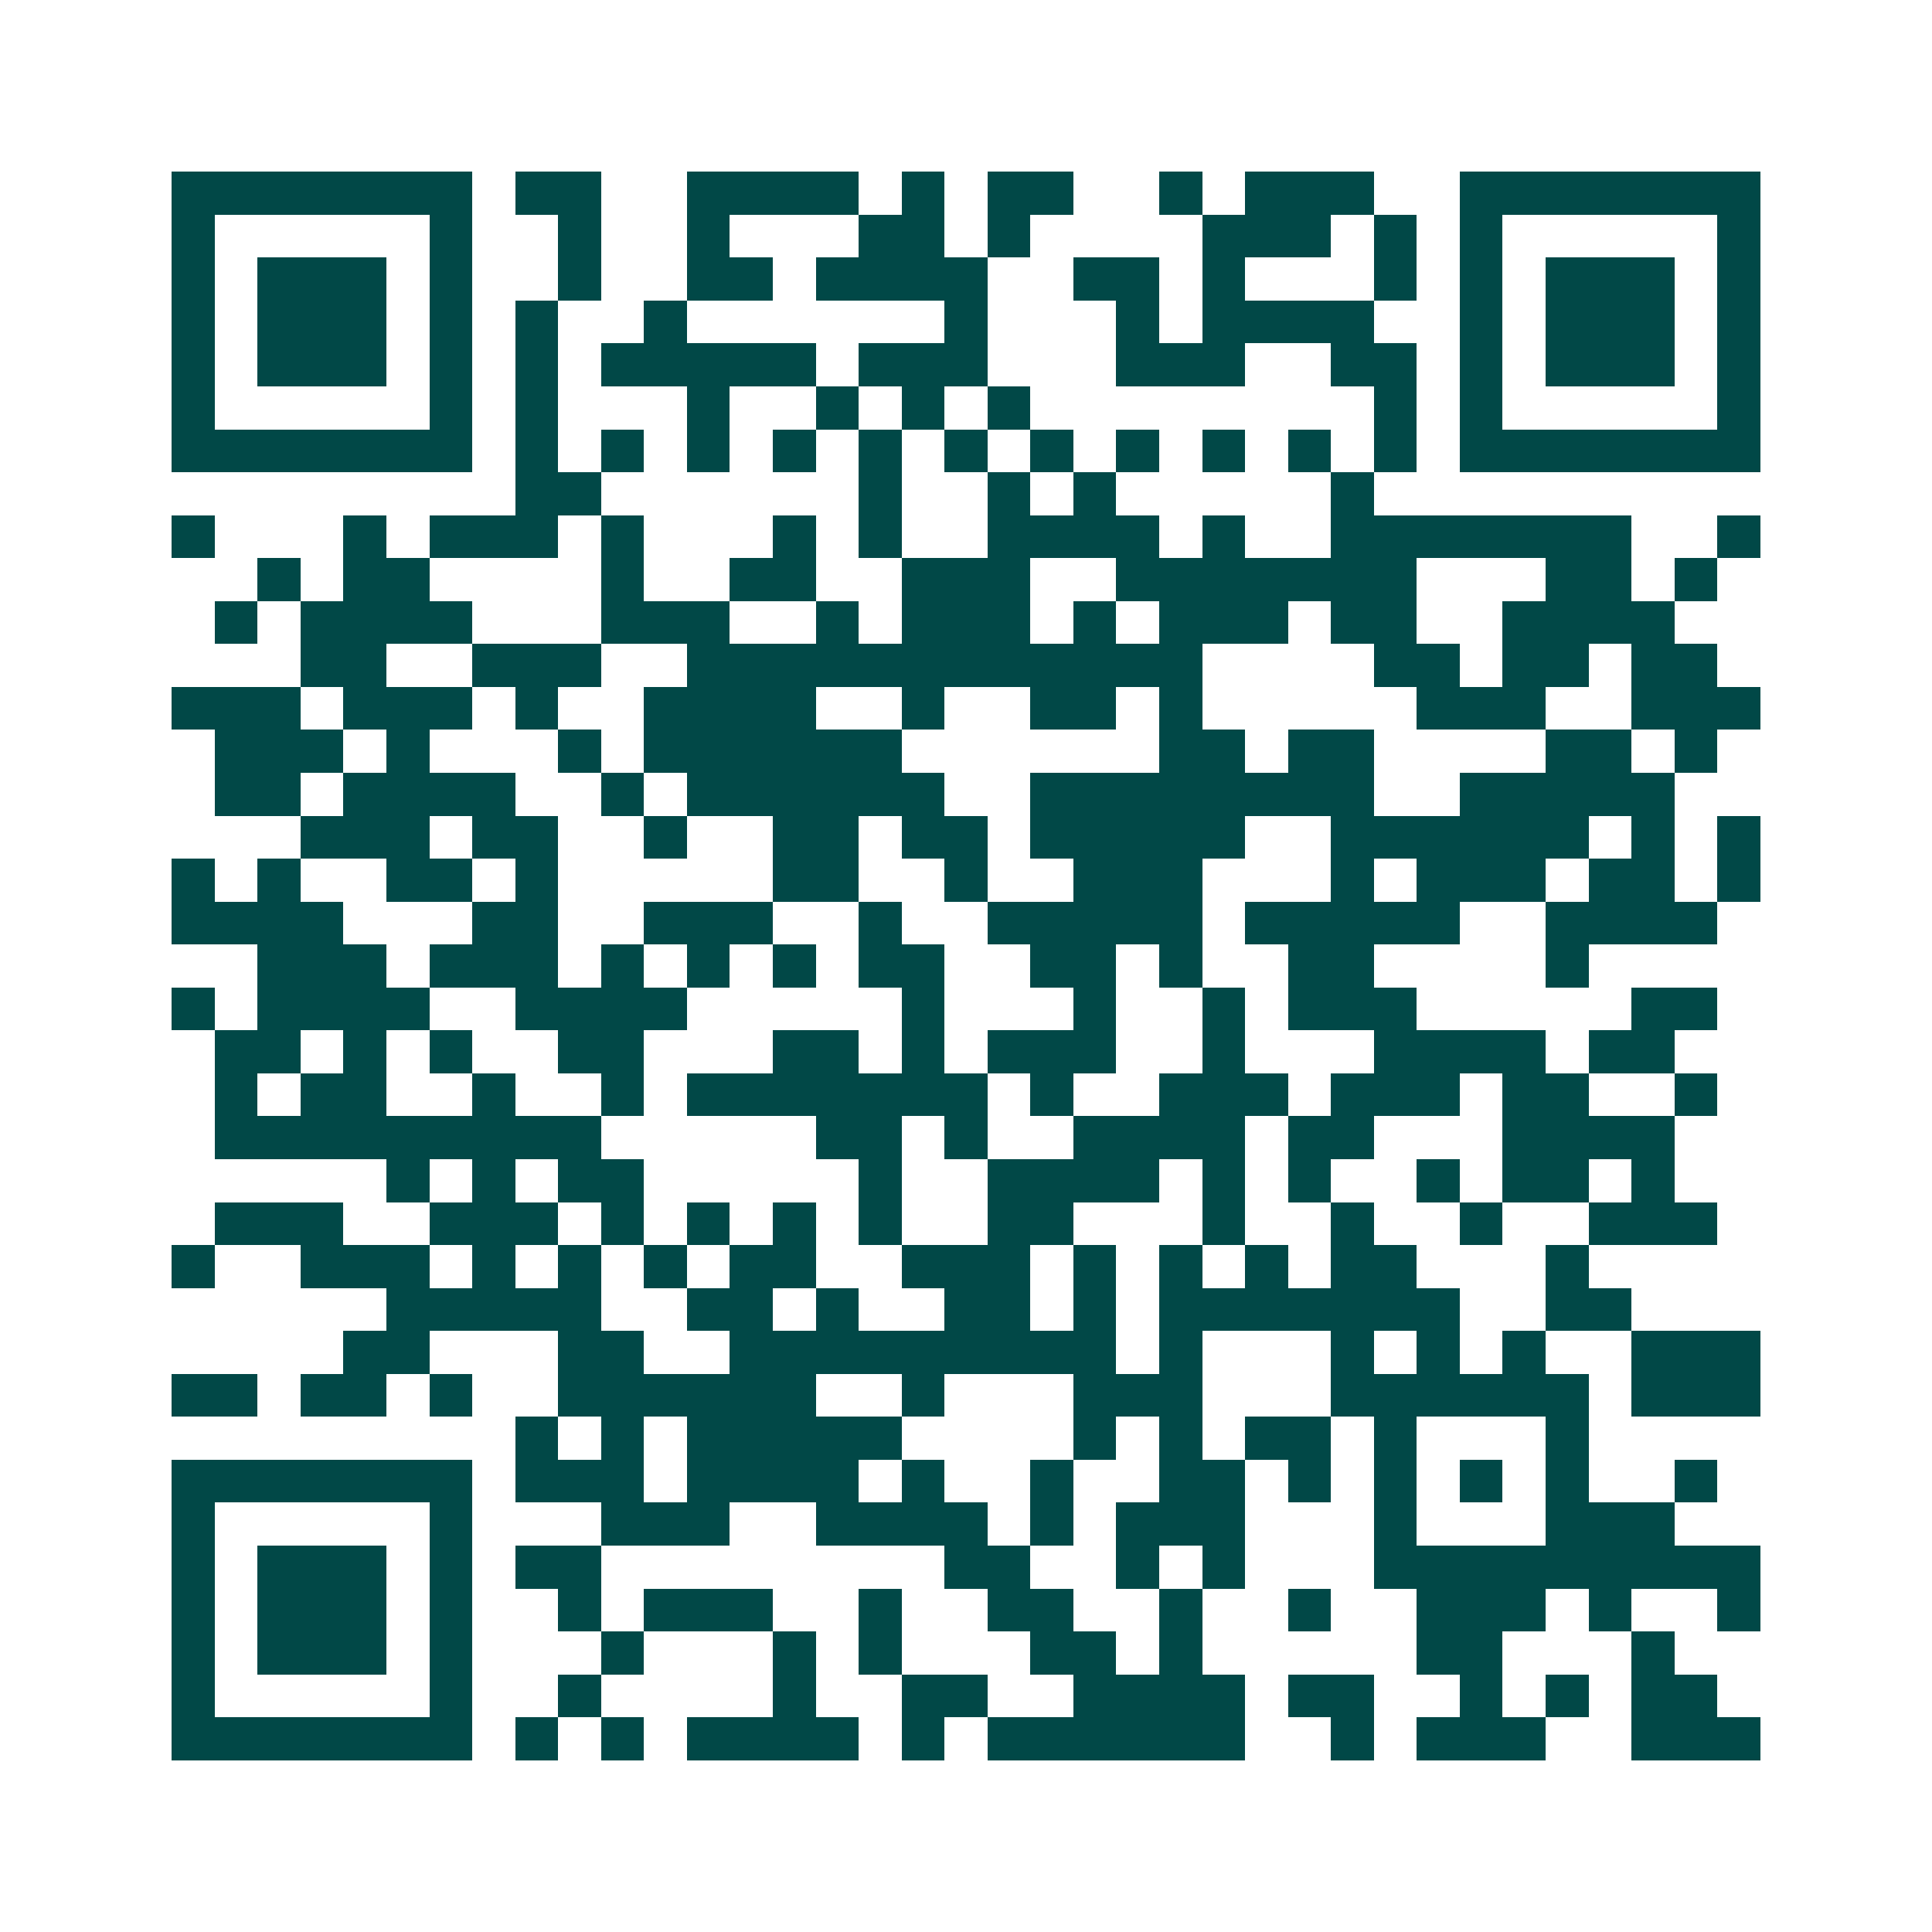 <svg xmlns="http://www.w3.org/2000/svg" width="200" height="200" viewBox="0 0 45 45" shape-rendering="crispEdges"><path fill="#ffffff" d="M0 0h45v45H0z"/><path stroke="#014847" d="M4 4.5h7m1 0h2m2 0h4m1 0h1m1 0h2m2 0h1m1 0h3m2 0h7M4 5.5h1m5 0h1m2 0h1m2 0h1m3 0h2m1 0h1m4 0h3m1 0h1m1 0h1m5 0h1M4 6.5h1m1 0h3m1 0h1m2 0h1m2 0h2m1 0h4m2 0h2m1 0h1m3 0h1m1 0h1m1 0h3m1 0h1M4 7.5h1m1 0h3m1 0h1m1 0h1m2 0h1m6 0h1m3 0h1m1 0h4m2 0h1m1 0h3m1 0h1M4 8.5h1m1 0h3m1 0h1m1 0h1m1 0h5m1 0h3m3 0h3m2 0h2m1 0h1m1 0h3m1 0h1M4 9.5h1m5 0h1m1 0h1m3 0h1m2 0h1m1 0h1m1 0h1m8 0h1m1 0h1m5 0h1M4 10.5h7m1 0h1m1 0h1m1 0h1m1 0h1m1 0h1m1 0h1m1 0h1m1 0h1m1 0h1m1 0h1m1 0h1m1 0h7M12 11.5h2m6 0h1m2 0h1m1 0h1m5 0h1M4 12.5h1m3 0h1m1 0h3m1 0h1m3 0h1m1 0h1m2 0h4m1 0h1m2 0h7m2 0h1M6 13.5h1m1 0h2m4 0h1m2 0h2m2 0h3m2 0h7m3 0h2m1 0h1M5 14.5h1m1 0h4m3 0h3m2 0h1m1 0h3m1 0h1m1 0h3m1 0h2m2 0h4M7 15.5h2m2 0h3m2 0h12m4 0h2m1 0h2m1 0h2M4 16.5h3m1 0h3m1 0h1m2 0h4m2 0h1m2 0h2m1 0h1m5 0h3m2 0h3M5 17.5h3m1 0h1m3 0h1m1 0h6m6 0h2m1 0h2m4 0h2m1 0h1M5 18.5h2m1 0h4m2 0h1m1 0h6m2 0h8m2 0h5M7 19.5h3m1 0h2m2 0h1m2 0h2m1 0h2m1 0h5m2 0h6m1 0h1m1 0h1M4 20.5h1m1 0h1m2 0h2m1 0h1m5 0h2m2 0h1m2 0h3m3 0h1m1 0h3m1 0h2m1 0h1M4 21.5h4m3 0h2m2 0h3m2 0h1m2 0h5m1 0h5m2 0h4M6 22.5h3m1 0h3m1 0h1m1 0h1m1 0h1m1 0h2m2 0h2m1 0h1m2 0h2m4 0h1M4 23.5h1m1 0h4m2 0h4m5 0h1m3 0h1m2 0h1m1 0h3m5 0h2M5 24.5h2m1 0h1m1 0h1m2 0h2m3 0h2m1 0h1m1 0h3m2 0h1m3 0h4m1 0h2M5 25.5h1m1 0h2m2 0h1m2 0h1m1 0h7m1 0h1m2 0h3m1 0h3m1 0h2m2 0h1M5 26.5h9m5 0h2m1 0h1m2 0h4m1 0h2m3 0h4M9 27.5h1m1 0h1m1 0h2m5 0h1m2 0h4m1 0h1m1 0h1m2 0h1m1 0h2m1 0h1M5 28.5h3m2 0h3m1 0h1m1 0h1m1 0h1m1 0h1m2 0h2m3 0h1m2 0h1m2 0h1m2 0h3M4 29.5h1m2 0h3m1 0h1m1 0h1m1 0h1m1 0h2m2 0h3m1 0h1m1 0h1m1 0h1m1 0h2m3 0h1M9 30.5h5m2 0h2m1 0h1m2 0h2m1 0h1m1 0h7m2 0h2M8 31.5h2m3 0h2m2 0h9m1 0h1m3 0h1m1 0h1m1 0h1m2 0h3M4 32.5h2m1 0h2m1 0h1m2 0h6m2 0h1m3 0h3m3 0h6m1 0h3M12 33.5h1m1 0h1m1 0h5m4 0h1m1 0h1m1 0h2m1 0h1m3 0h1M4 34.5h7m1 0h3m1 0h4m1 0h1m2 0h1m2 0h2m1 0h1m1 0h1m1 0h1m1 0h1m2 0h1M4 35.5h1m5 0h1m3 0h3m2 0h4m1 0h1m1 0h3m3 0h1m3 0h3M4 36.5h1m1 0h3m1 0h1m1 0h2m8 0h2m2 0h1m1 0h1m3 0h9M4 37.5h1m1 0h3m1 0h1m2 0h1m1 0h3m2 0h1m2 0h2m2 0h1m2 0h1m2 0h3m1 0h1m2 0h1M4 38.5h1m1 0h3m1 0h1m3 0h1m3 0h1m1 0h1m3 0h2m1 0h1m5 0h2m3 0h1M4 39.5h1m5 0h1m2 0h1m4 0h1m2 0h2m2 0h4m1 0h2m2 0h1m1 0h1m1 0h2M4 40.5h7m1 0h1m1 0h1m1 0h4m1 0h1m1 0h6m2 0h1m1 0h3m2 0h3"/></svg>
